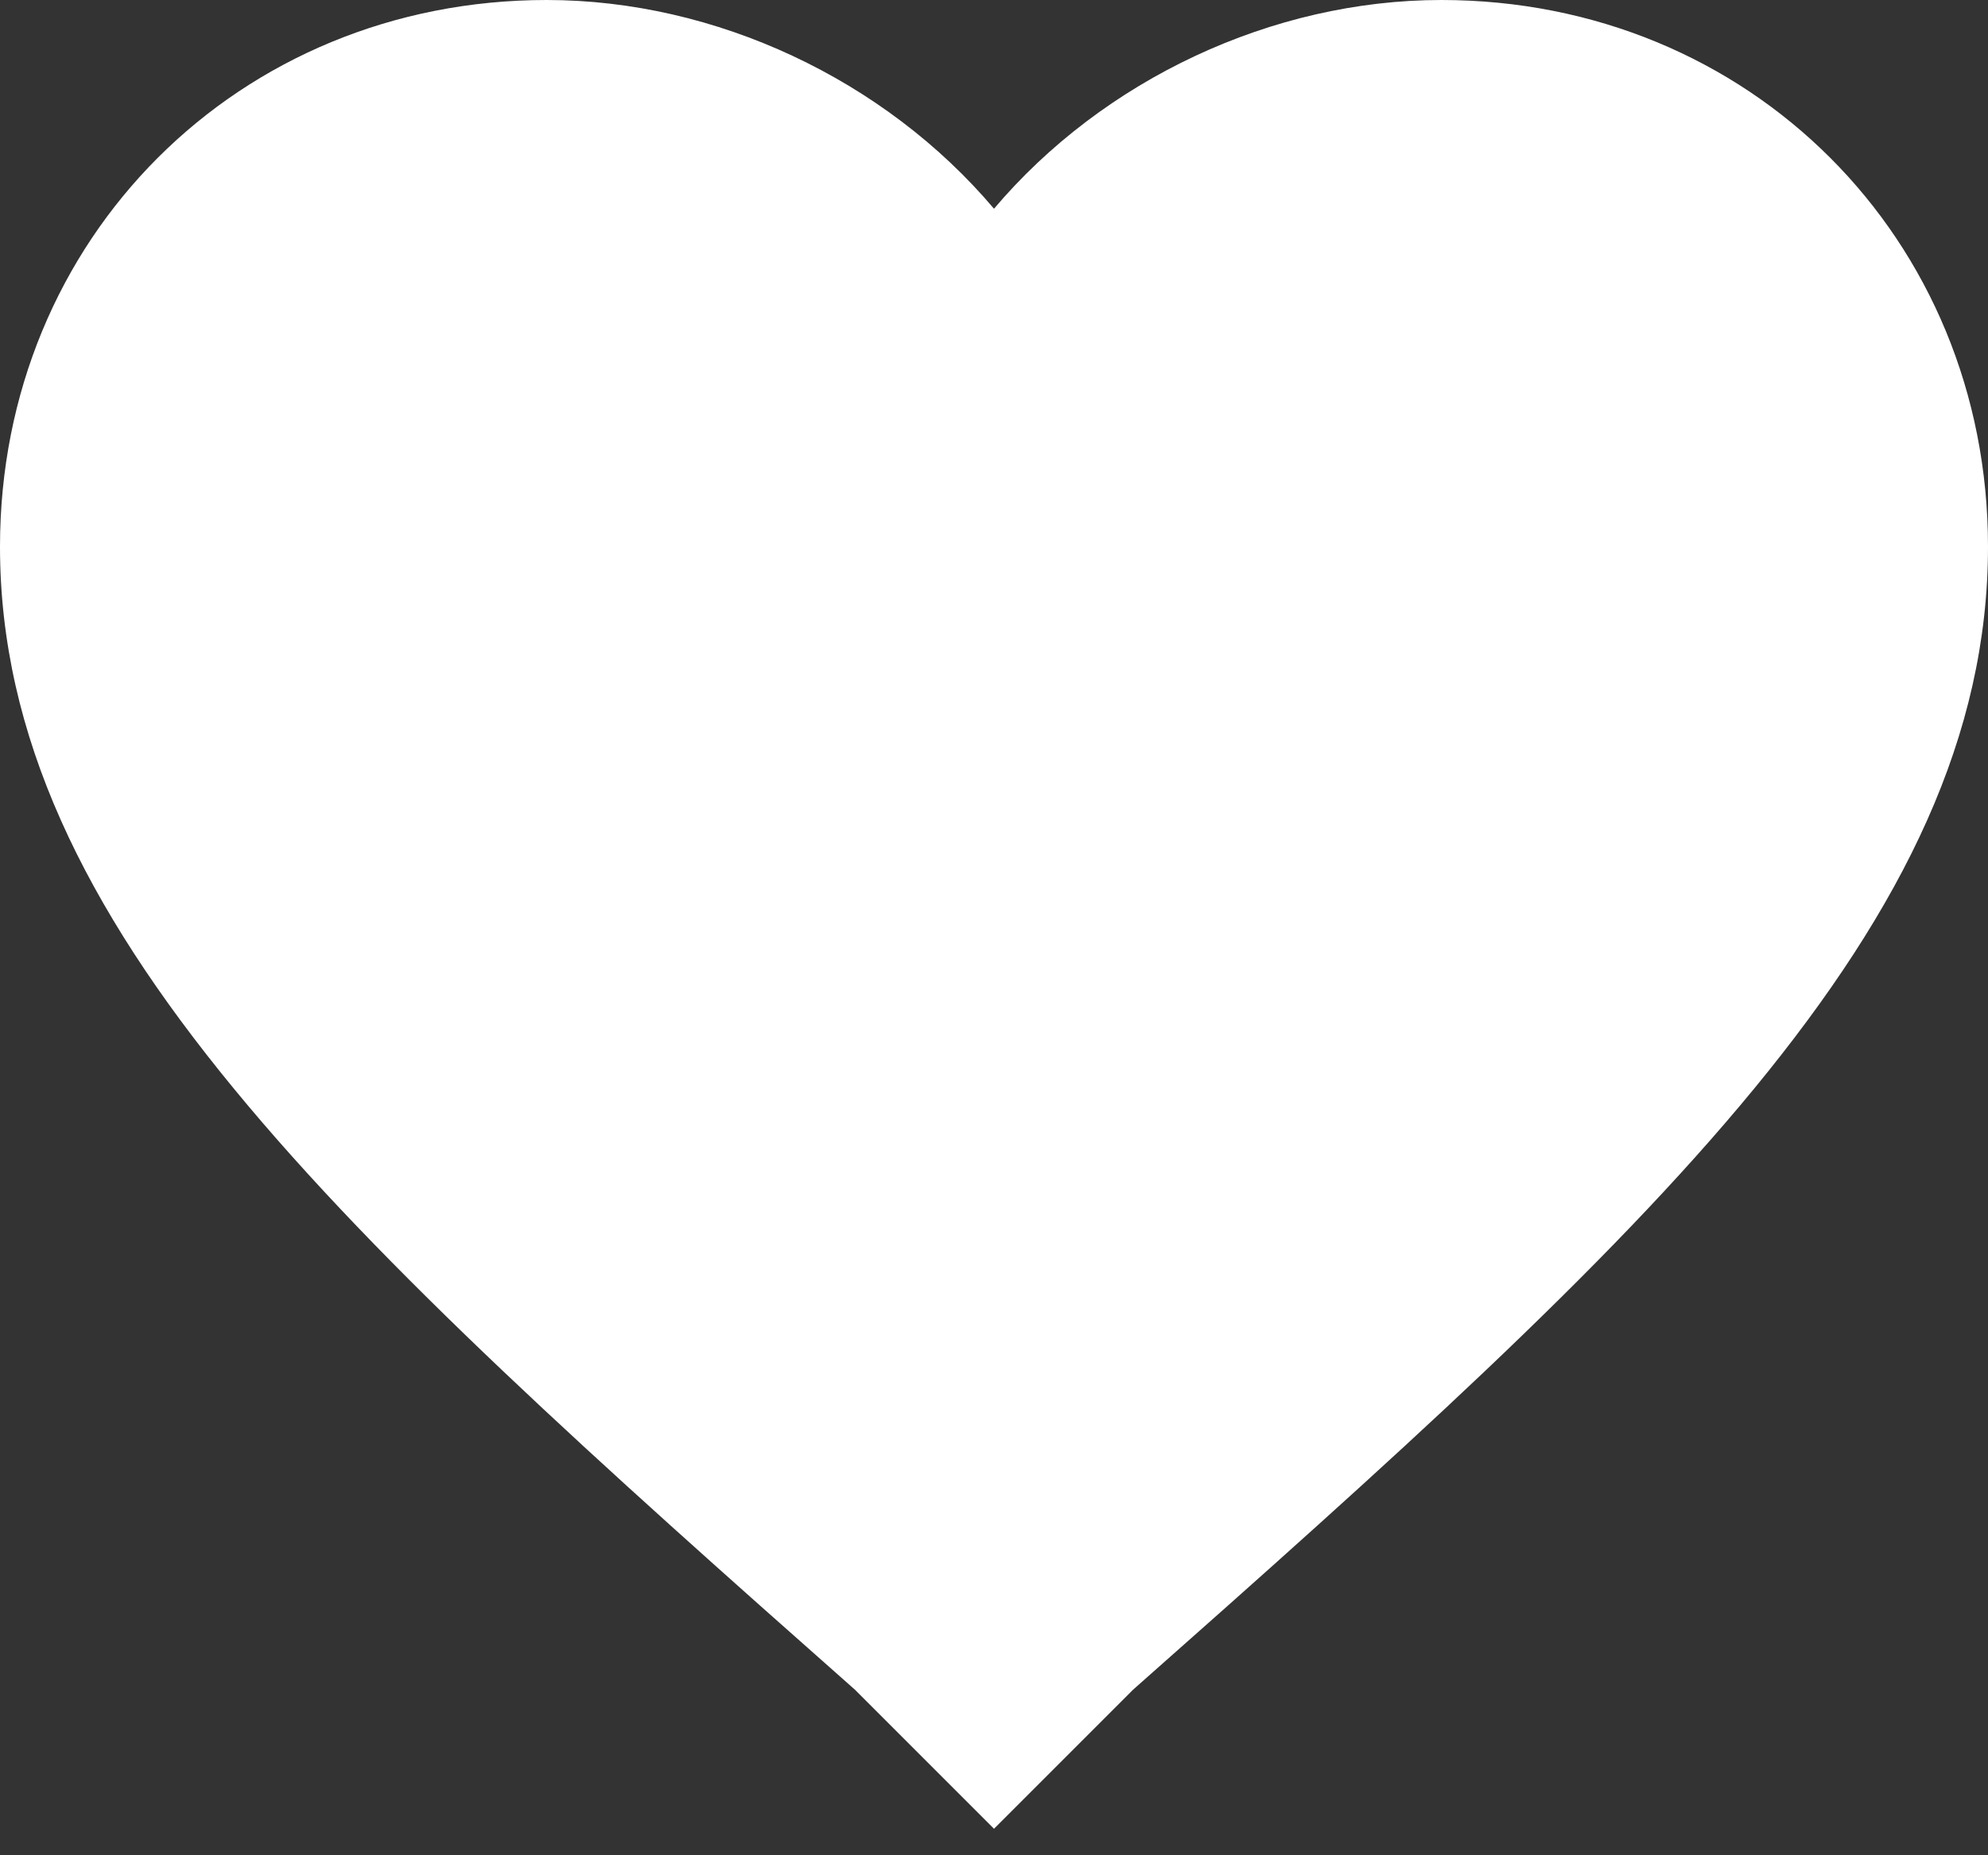 <?xml version="1.0" encoding="UTF-8"?>
<svg width="30px" height="28px" viewBox="0 0 30 28" version="1.1" xmlns="http://www.w3.org/2000/svg" xmlns:xlink="http://www.w3.org/1999/xlink">
    <rect x="0" y="0" width="30" height="28" fill="#333333" stroke="none"/>
    <!-- Generator: Sketch 50.2 (55047) - http://www.bohemiancoding.com/sketch -->
    <title>favorite-on</title>
    <desc>Created with Sketch.</desc>
    <defs></defs>
    <g id="Page-1" stroke="none" stroke-width="1" fill="none" fill-rule="evenodd">
        <g id="sp-list" transform="translate(-325, -1260)" fill="#ffffff" fill-rule="nonzero">
            <g id="item" transform="translate(0, 904)">
                <g id="info" transform="translate(20, 342)">
                    <path d="M320,41.6 L317.9,39.5 C310.1,32.6 305,27.95 305,22.25 C305,17.6 308.6,14 313.25,14 C315.8,14 318.35,15.2 320,17.15 C321.65,15.2 324.2,14 326.75,14 C331.4,14 335,17.6 335,22.25 C335,27.95 329.9,32.6 322.1,39.5 L320,41.6 Z" id="favorite-on"></path>
                </g>
            </g>
        </g>
    </g>
</svg>